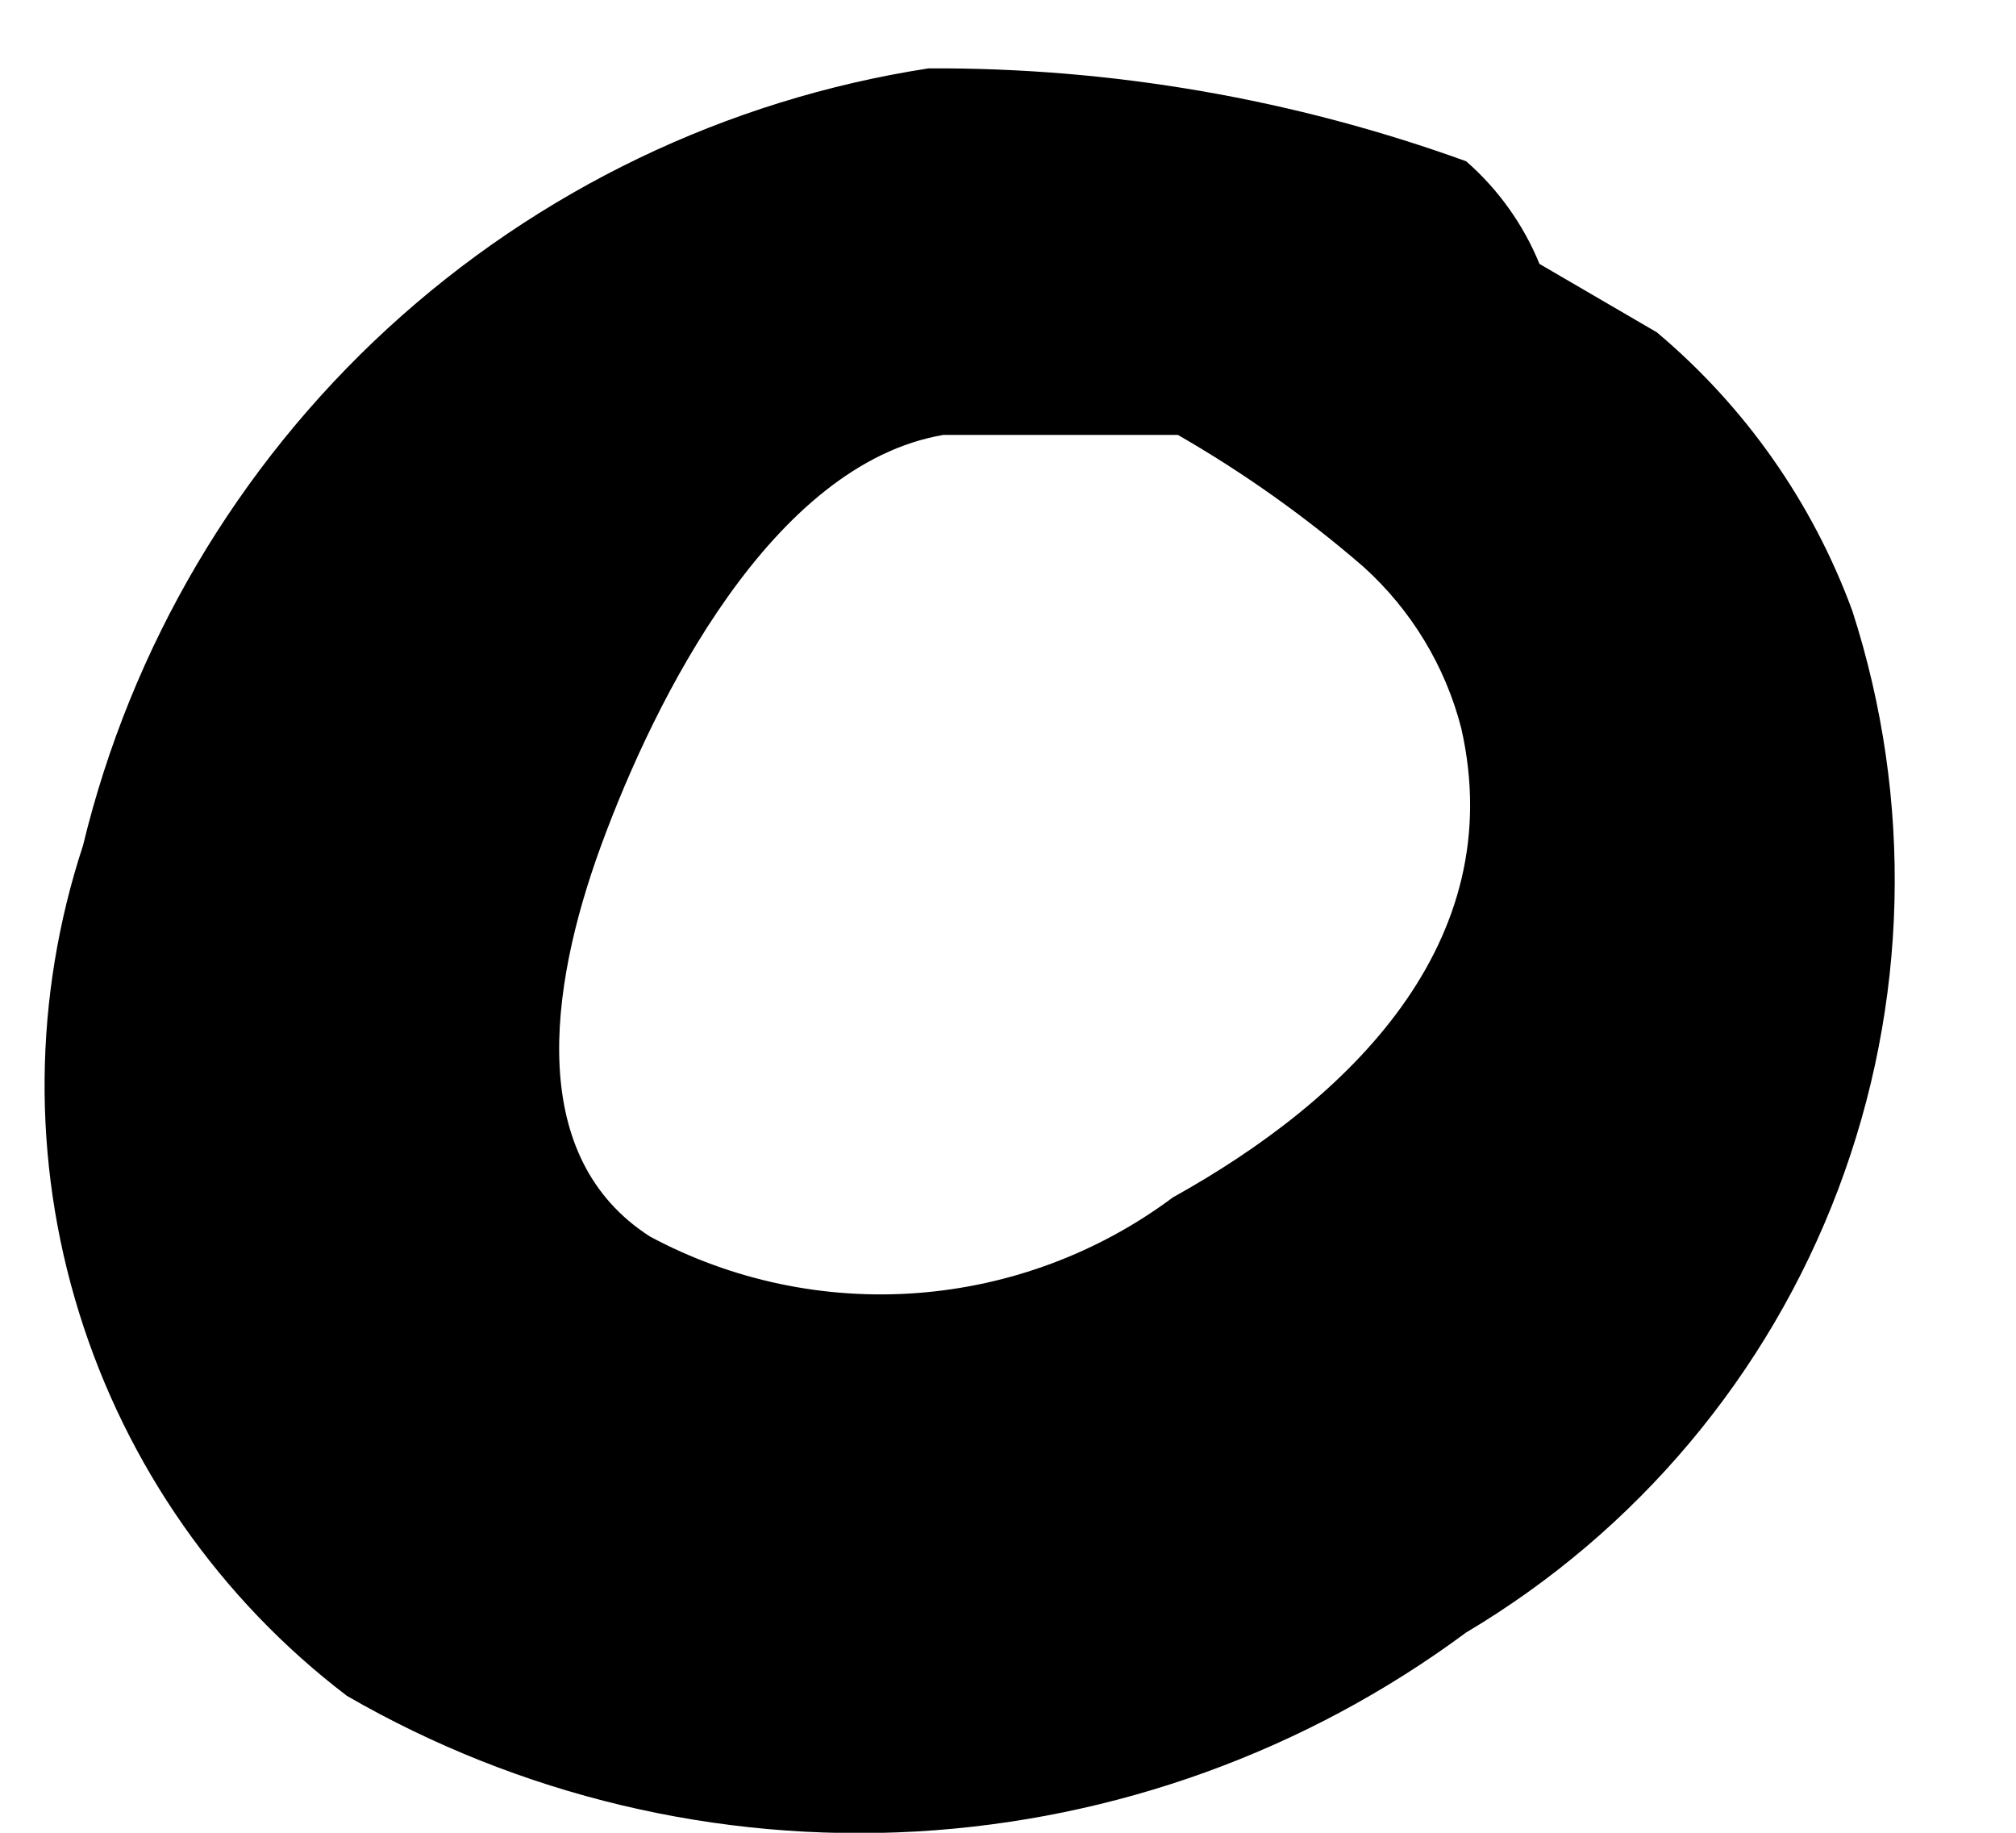 <svg width="11" height="10" viewBox="0 0 11 10" fill="none" xmlns="http://www.w3.org/2000/svg">
<path d="M8.4 1.44C8.312 1.225 8.175 1.033 8 0.88C7.06 0.54 6.067 0.368 5.067 0.373C3.964 0.543 2.937 1.037 2.115 1.792C1.294 2.547 0.715 3.529 0.453 4.613C0.181 5.441 0.173 6.332 0.432 7.164C0.69 7.995 1.201 8.726 1.893 9.253C2.834 9.797 3.914 10.054 4.999 9.993C6.084 9.931 7.127 9.554 8 8.907C8.931 8.354 9.647 7.502 10.03 6.489C10.413 5.476 10.44 4.364 10.107 3.333C9.89 2.742 9.522 2.218 9.04 1.813L8.4 1.44ZM6.4 6.533C5.994 6.836 5.51 7.017 5.004 7.055C4.499 7.093 3.993 6.986 3.547 6.747C2.88 6.32 2.987 5.413 3.28 4.613C3.573 3.813 4.213 2.533 5.147 2.373H6.427C6.787 2.58 7.126 2.821 7.44 3.093C7.7 3.328 7.886 3.634 7.973 3.973C8.24 5.147 7.36 6 6.4 6.533Z" fill="black"/>
</svg>
